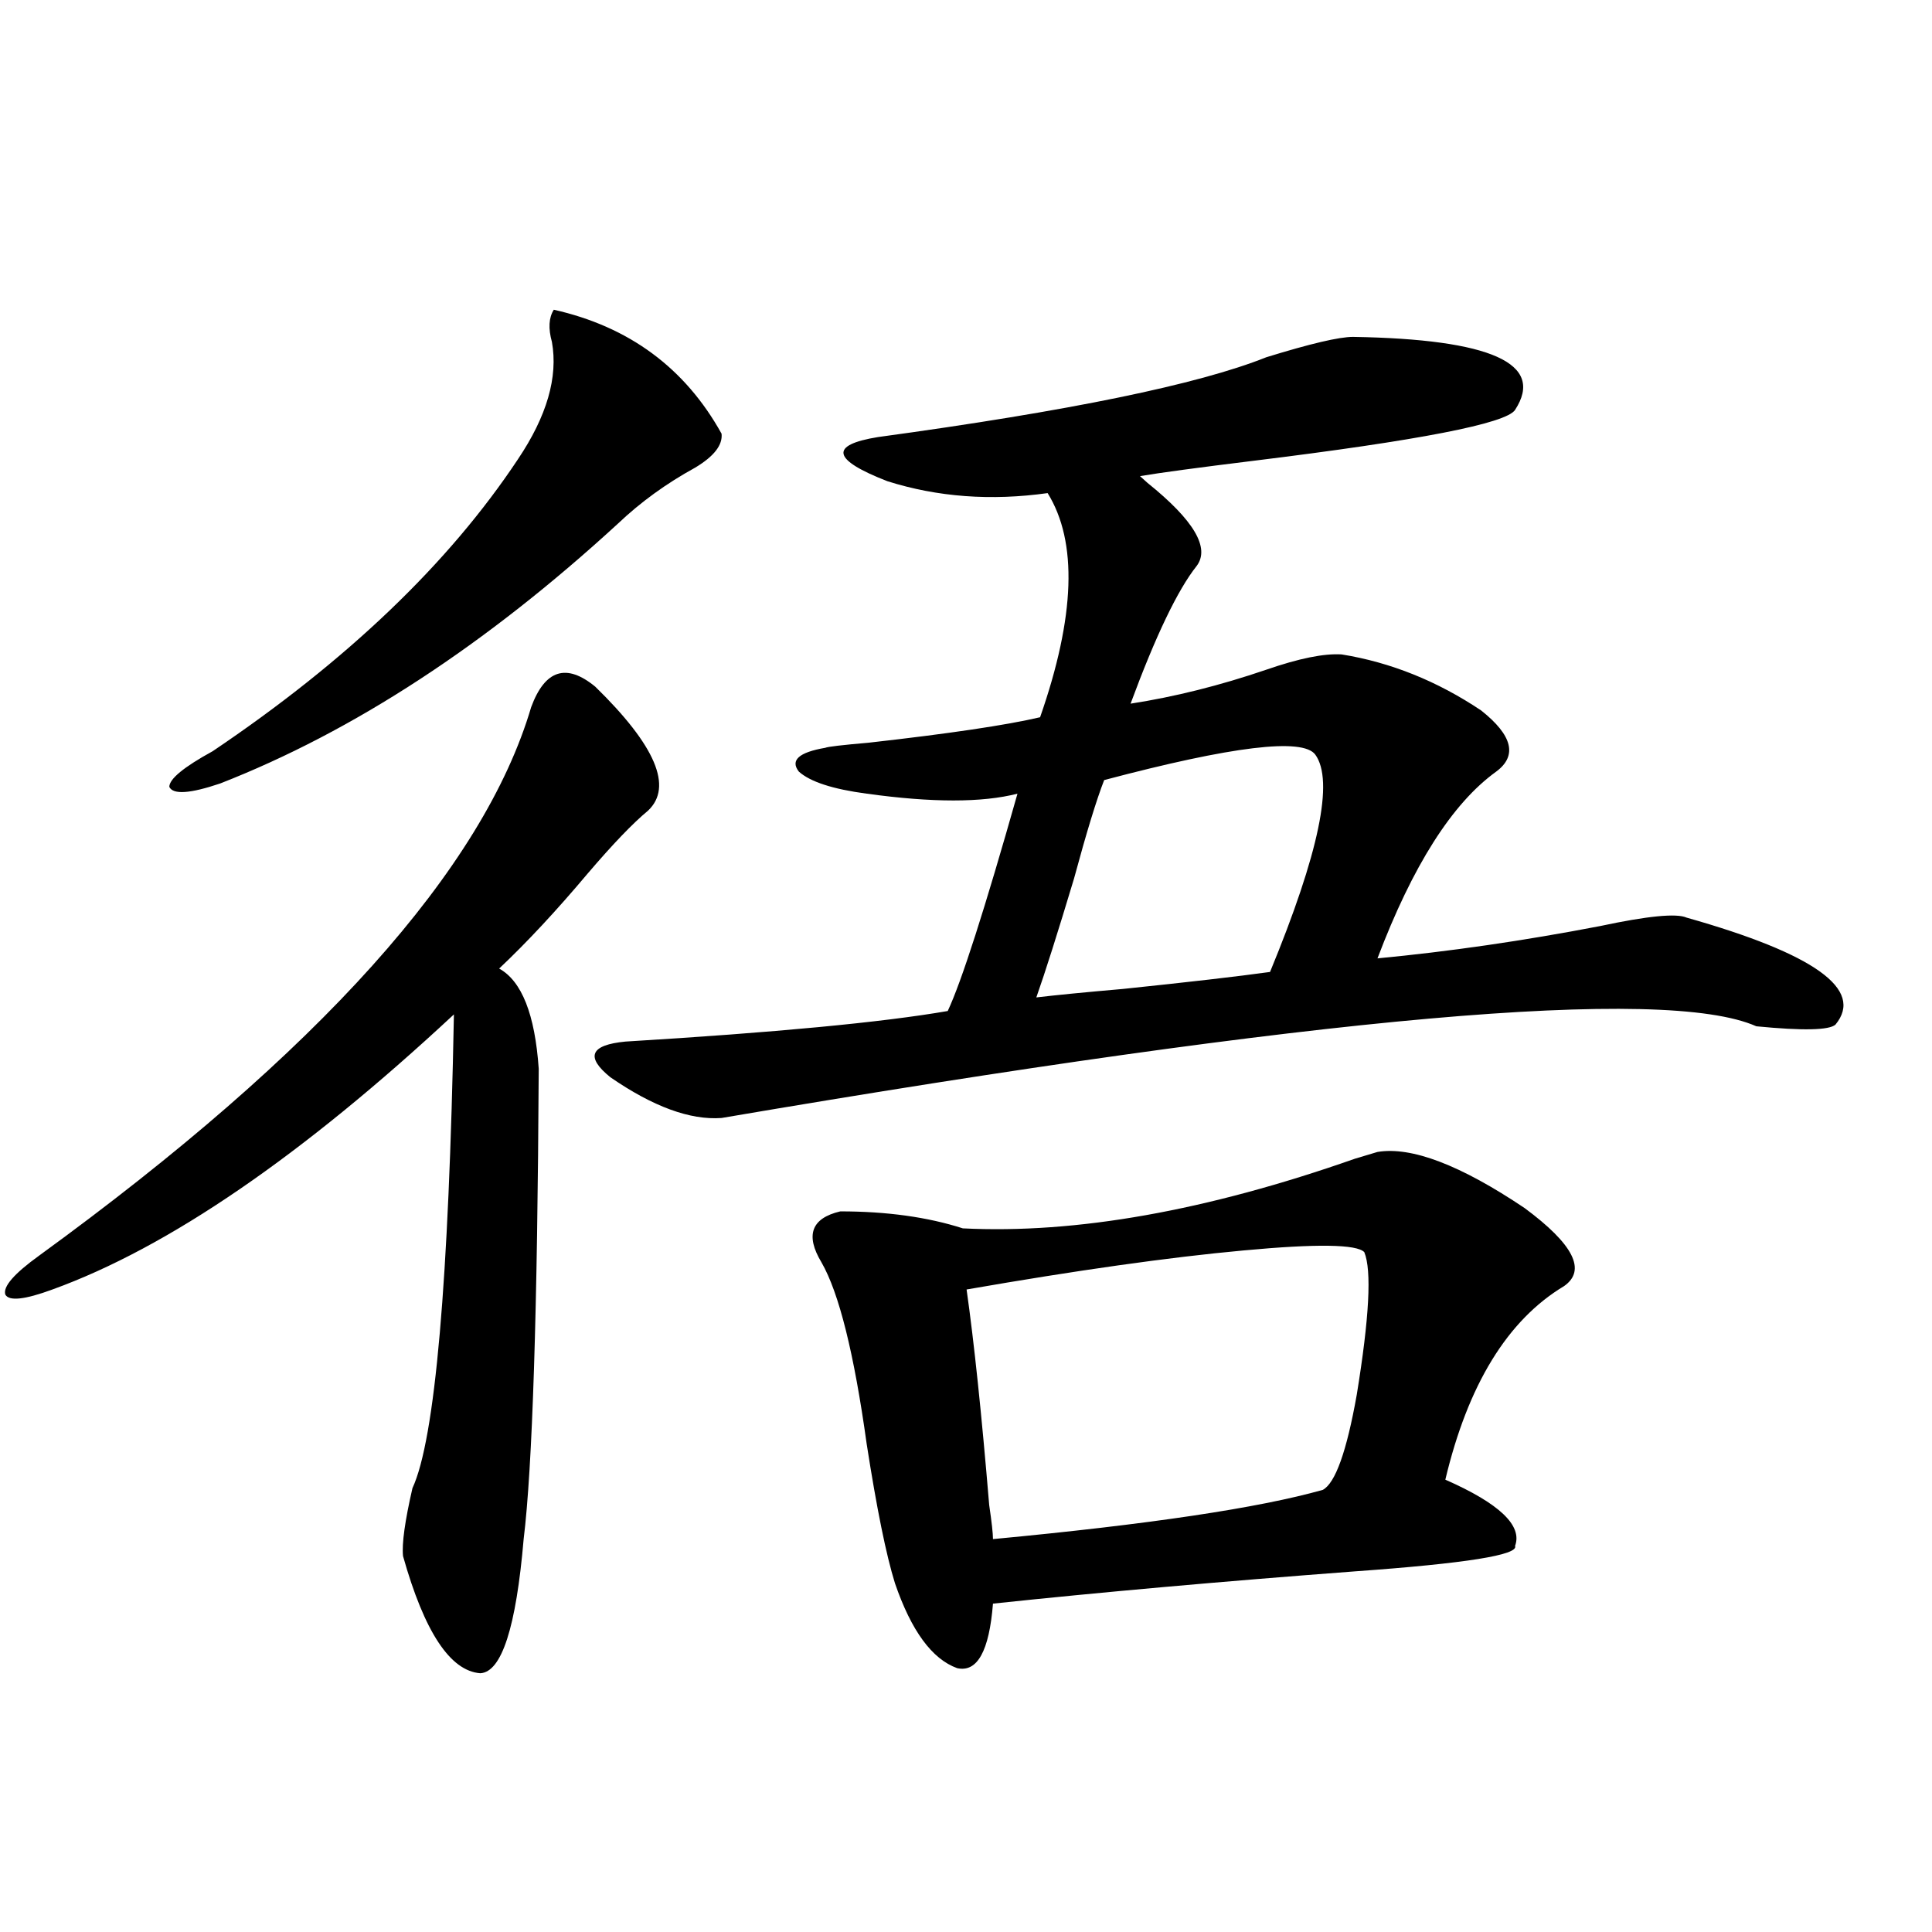 <?xml version="1.0" encoding="utf-8"?>
<!-- Generator: Adobe Illustrator 16.0.0, SVG Export Plug-In . SVG Version: 6.00 Build 0)  -->
<!DOCTYPE svg PUBLIC "-//W3C//DTD SVG 1.1//EN" "http://www.w3.org/Graphics/SVG/1.1/DTD/svg11.dtd">
<svg version="1.1" id="图层_1" xmlns="http://www.w3.org/2000/svg" xmlns:xlink="http://www.w3.org/1999/xlink" x="0px" y="0px"
	 width="1000px" height="1000px" viewBox="0 0 1000 1000" enable-background="new 0 0 1000 1000" xml:space="preserve">
<path d="M308.114,355.426c31.219,30.474,40.319,51.855,27.316,64.16c-7.805,6.454-18.216,17.29-31.219,32.52
	c-16.265,19.336-31.554,35.747-45.853,49.219c11.707,6.454,18.536,23.73,20.487,51.855c-0.655,125.396-3.262,206.543-7.805,243.457
	c-3.902,45.703-11.387,68.843-22.438,69.434c-15.609-1.181-28.947-21.396-39.999-60.645c-0.655-6.44,0.976-18.155,4.878-35.156
	c11.707-25.187,18.856-106.925,21.463-245.215c-78.702,73.251-147.969,120.712-207.8,142.383
	c-14.313,5.273-22.438,6.152-24.39,2.637c-1.311-4.093,4.543-10.835,17.561-20.215C165.344,544.391,250.22,449.771,274.944,365.973
	C282.094,346.637,293.146,343.121,308.114,355.426z M286.651,160.309c39.023,8.789,67.956,30.185,86.827,64.16
	c0.641,5.863-3.902,11.728-13.658,17.578c-14.969,8.212-28.292,17.88-39.999,29.004c-68.291,62.704-136.917,107.528-205.849,134.473
	c-15.609,5.273-24.39,5.864-26.341,1.758c0-4.093,7.47-10.245,22.438-18.457c69.587-46.87,122.269-97.257,158.045-151.172
	c14.954-22.262,20.808-42.477,17.561-60.645C283.725,169.977,284.045,164.414,286.651,160.309z M700.3,174.371
	c71.538,1.181,99.51,13.773,83.9,37.793c-4.558,7.031-49.755,15.82-135.606,26.367c-28.627,3.516-48.139,6.152-58.535,7.91
	c0.641,0.59,1.951,1.758,3.902,3.516c24.055,19.336,32.515,33.7,25.365,43.066c-9.756,12.305-21.143,36.035-34.146,71.191
	c22.759-3.516,46.173-9.366,70.242-17.578c16.905-5.851,29.908-8.487,39.023-7.91c25.365,4.106,49.42,13.774,72.193,29.004
	c16.25,12.896,18.856,23.442,7.805,31.641c-22.773,16.411-43.261,48.642-61.462,96.68c37.072-3.516,75.44-9.077,115.119-16.699
	c24.71-5.273,39.664-6.729,44.877-4.395c66.34,18.759,92.025,37.216,77.071,55.371c-3.262,2.938-16.92,3.228-40.975,0.879
	c-47.483-21.094-226.016-5.273-535.597,47.461c-16.265,1.181-35.456-5.851-57.56-21.094c-13.018-10.547-10.411-16.699,7.805-18.457
	c77.392-4.683,133-9.956,166.825-15.82c7.149-15.229,19.177-52.734,36.097-112.5c-18.216,4.696-44.236,4.696-78.047,0
	c-17.561-2.335-29.268-6.152-35.121-11.426c-4.558-5.851,0-9.956,13.658-12.305c1.296-0.577,8.78-1.456,22.438-2.637
	c41.615-4.683,71.218-9.077,88.778-13.184c18.201-52.144,19.512-90.815,3.902-116.016c-29.268,4.105-56.919,2.06-82.925-6.152
	c-28.627-11.124-30.243-18.746-4.878-22.852c98.854-13.473,165.85-27.246,200.971-41.309
	C678.182,177.887,693.136,174.371,700.3,174.371z M712.982,596.246c17.561-2.925,42.926,6.743,76.096,29.004
	c25.365,18.759,32.194,32.231,20.487,40.43c-29.268,17.578-49.755,50.977-61.462,100.195c27.957,12.305,39.999,23.73,36.097,34.277
	c1.951,4.696-25.7,9.091-82.925,13.184c-69.602,5.273-132.039,10.835-187.313,16.699c-1.951,24.609-8.14,35.733-18.536,33.398
	c-13.018-4.696-23.749-19.336-32.194-43.945c-4.558-14.64-9.436-38.672-14.634-72.07c-6.509-46.87-14.313-78.223-23.414-94.043
	c-8.46-14.063-5.213-22.852,9.756-26.367c24.055,0,45.197,2.938,63.413,8.789c58.535,2.938,126.171-9.077,202.922-36.035
	C707.129,598.004,711.031,596.837,712.982,596.246z M706.153,648.102c-3.902-4.093-24.725-4.395-62.438-0.879
	c-38.383,3.516-86.187,10.259-143.411,20.215c3.902,27.548,7.805,64.751,11.707,111.621c1.296,8.789,1.951,14.653,1.951,17.578
	c80.639-7.608,137.558-16.108,170.728-25.488c6.494-3.516,12.348-19.913,17.561-49.219
	C708.745,682.091,710.056,657.481,706.153,648.102z M680.788,390.582c-6.509-8.789-42.926-4.395-109.266,13.184
	c-3.902,9.97-9.115,26.958-15.609,50.977c-8.46,28.125-14.969,48.642-19.512,61.523c9.756-1.167,24.71-2.637,44.877-4.395
	c33.811-3.516,59.176-6.44,76.096-8.789C682.739,441.559,690.544,404.067,680.788,390.582z"/>
</svg>
